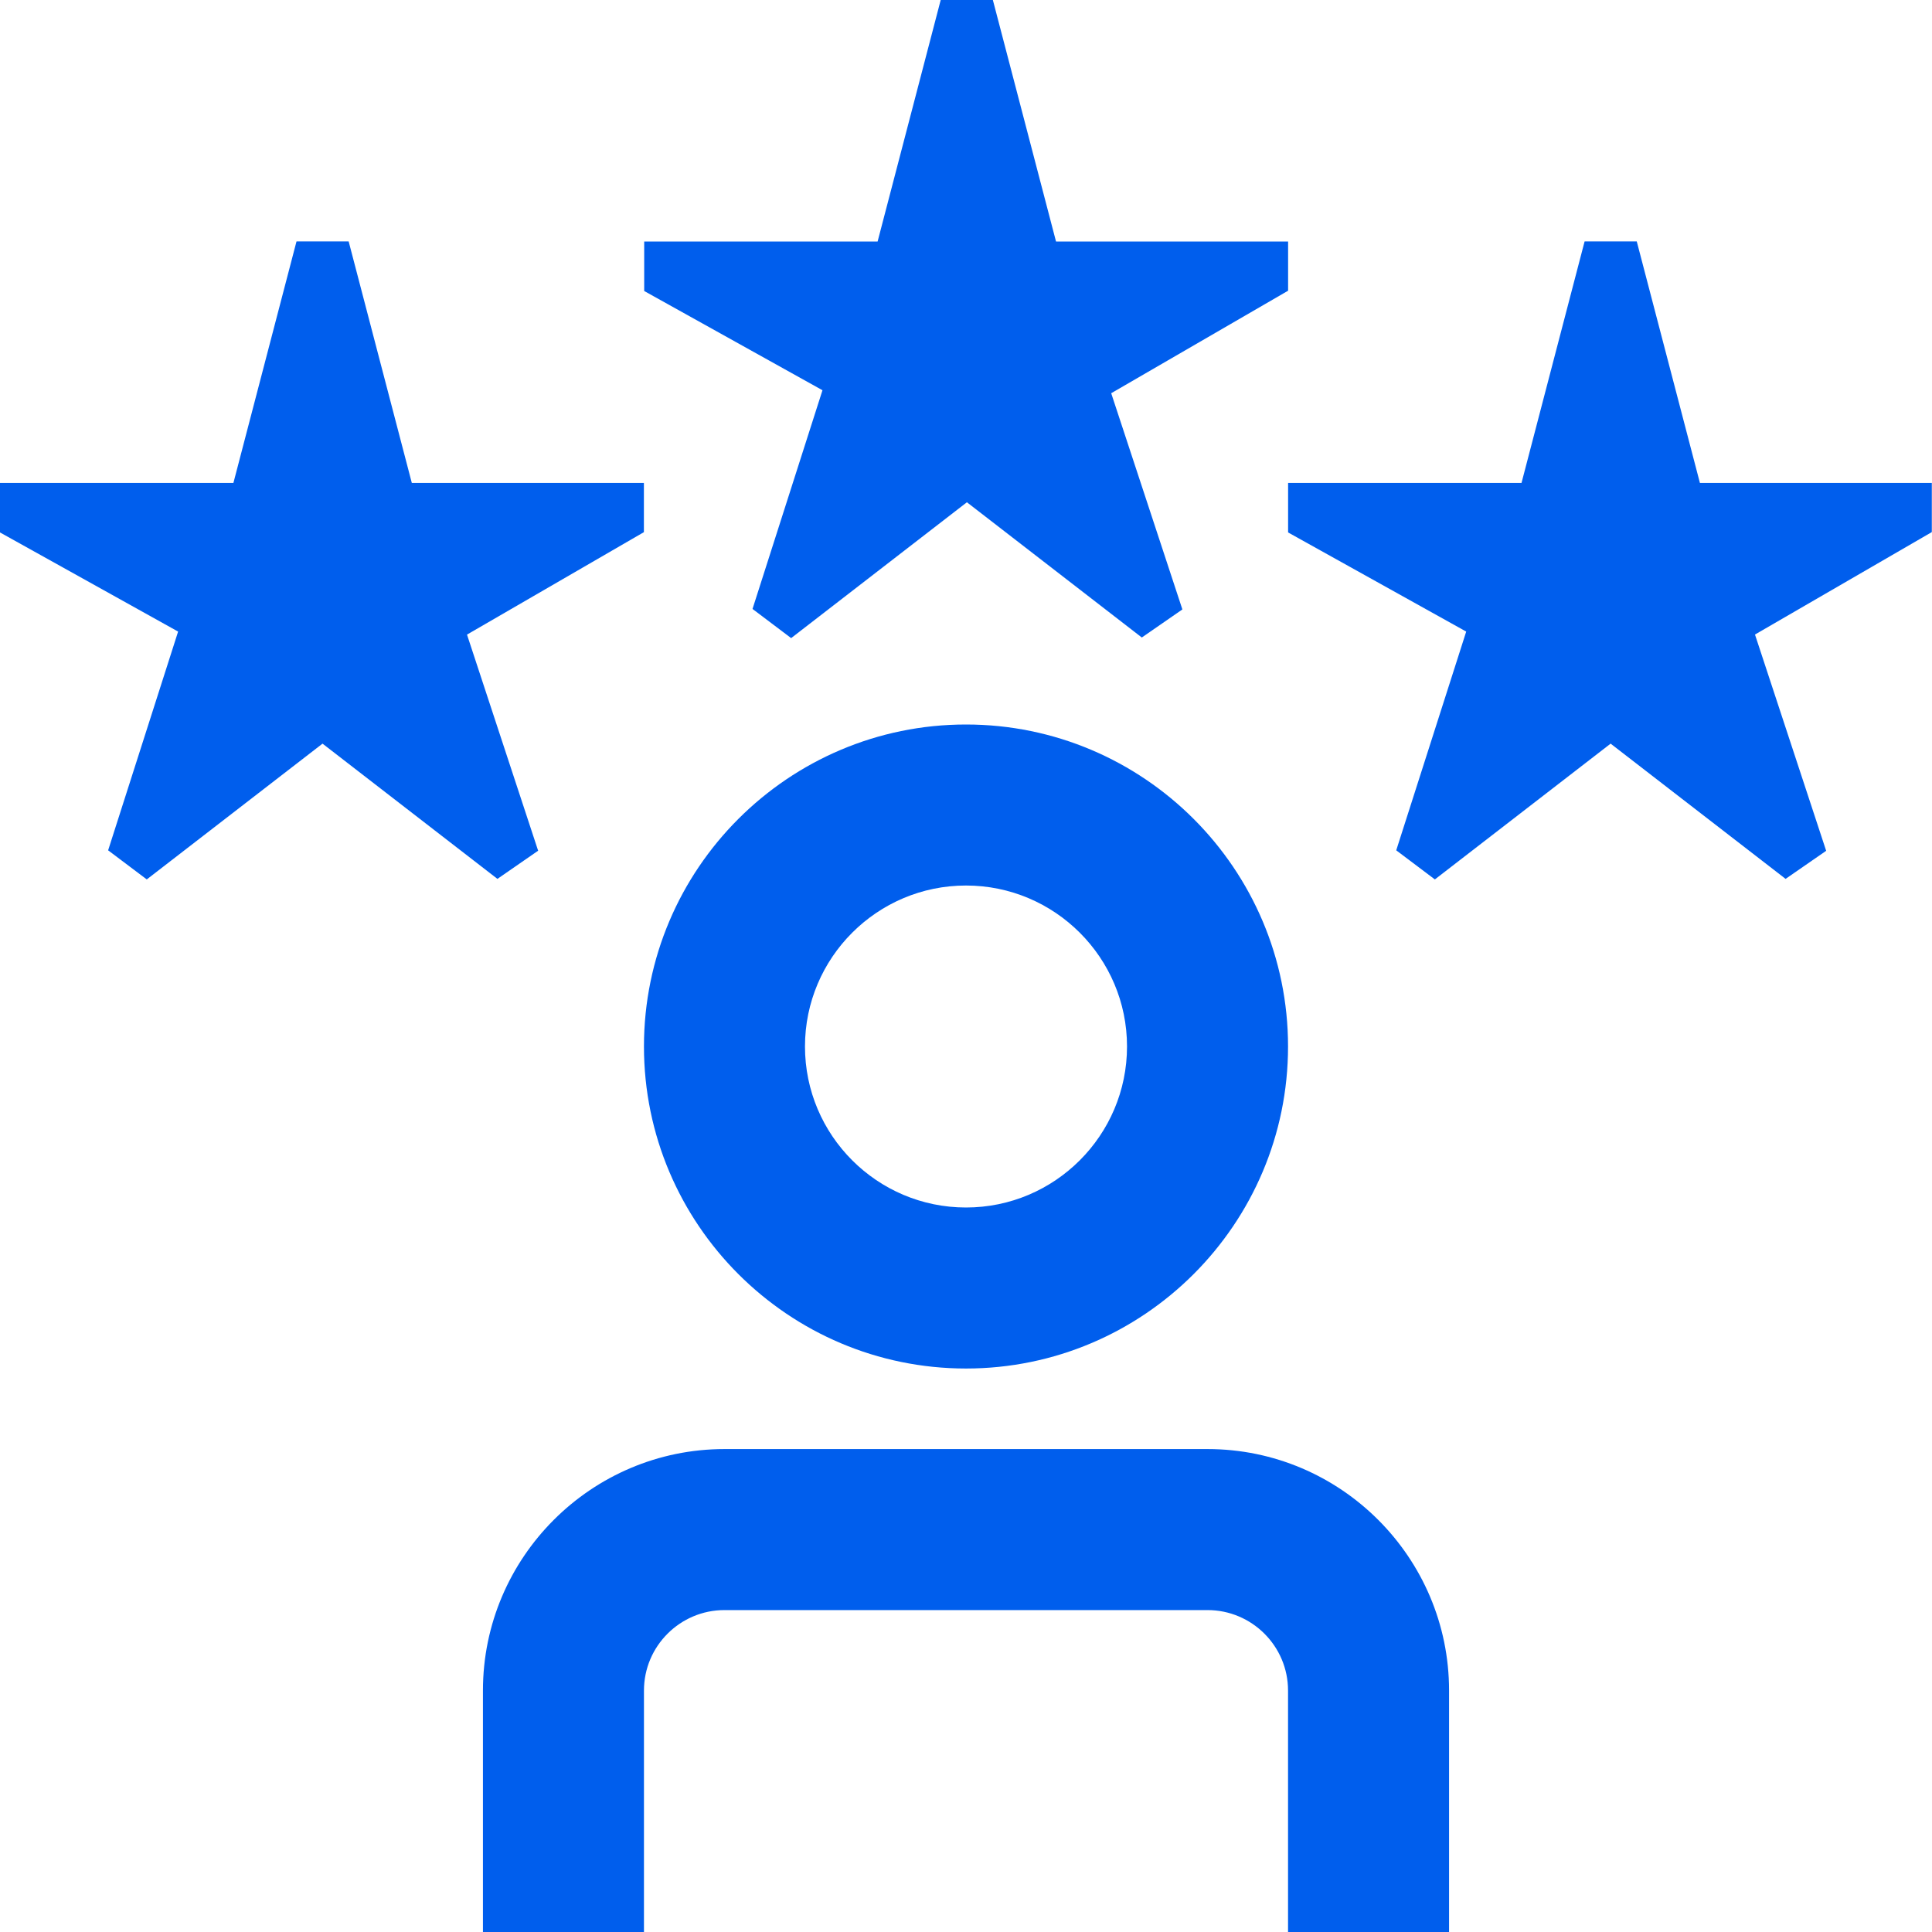 <svg width="32" height="32" viewBox="0 0 32 32" fill="none" xmlns="http://www.w3.org/2000/svg">
<path d="M13.62 6.462L10.67 4.82V4H14.536L15.581 0H16.445L17.491 4H21.335V4.815L18.405 6.513L19.584 10.094L18.912 10.559L16.015 8.319L13.104 10.569L12.464 10.086L13.623 6.463L13.62 6.462ZM8.914 14.093L7.735 10.511L10.665 8.814V7.999H6.821L5.775 3.999H4.911L3.866 7.999H0V8.819L2.95 10.461L1.791 14.084L2.431 14.566L5.342 12.317L8.239 14.557L8.911 14.092L8.914 14.093ZM32 7.999H28.156L27.11 3.999H26.246L25.201 7.999H21.335V8.819L24.285 10.461L23.126 14.084L23.766 14.566L26.677 12.317L29.575 14.557L30.247 14.092L29.068 10.51L31.997 8.813V7.998L32 7.999ZM20 24.001H12C9.794 24.001 7.999 25.796 7.999 28.001V32.001H10.666V28.001C10.666 27.265 11.265 26.668 12 26.668H20C20.735 26.668 21.334 27.265 21.334 28.001V32.001H24.001V28.001C24.001 25.796 22.206 24.001 20 24.001ZM10.666 17.333C10.666 14.392 13.058 12 16 12C18.942 12 21.334 14.392 21.334 17.333C21.334 20.275 18.942 22.667 16 22.667C13.058 22.667 10.666 20.275 10.666 17.333ZM13.333 17.333C13.333 18.804 14.529 20 16 20C17.471 20 18.667 18.804 18.667 17.333C18.667 15.863 17.471 14.667 16 14.667C14.529 14.667 13.333 15.863 13.333 17.333Z" fill="#005EED"/>
</svg>
